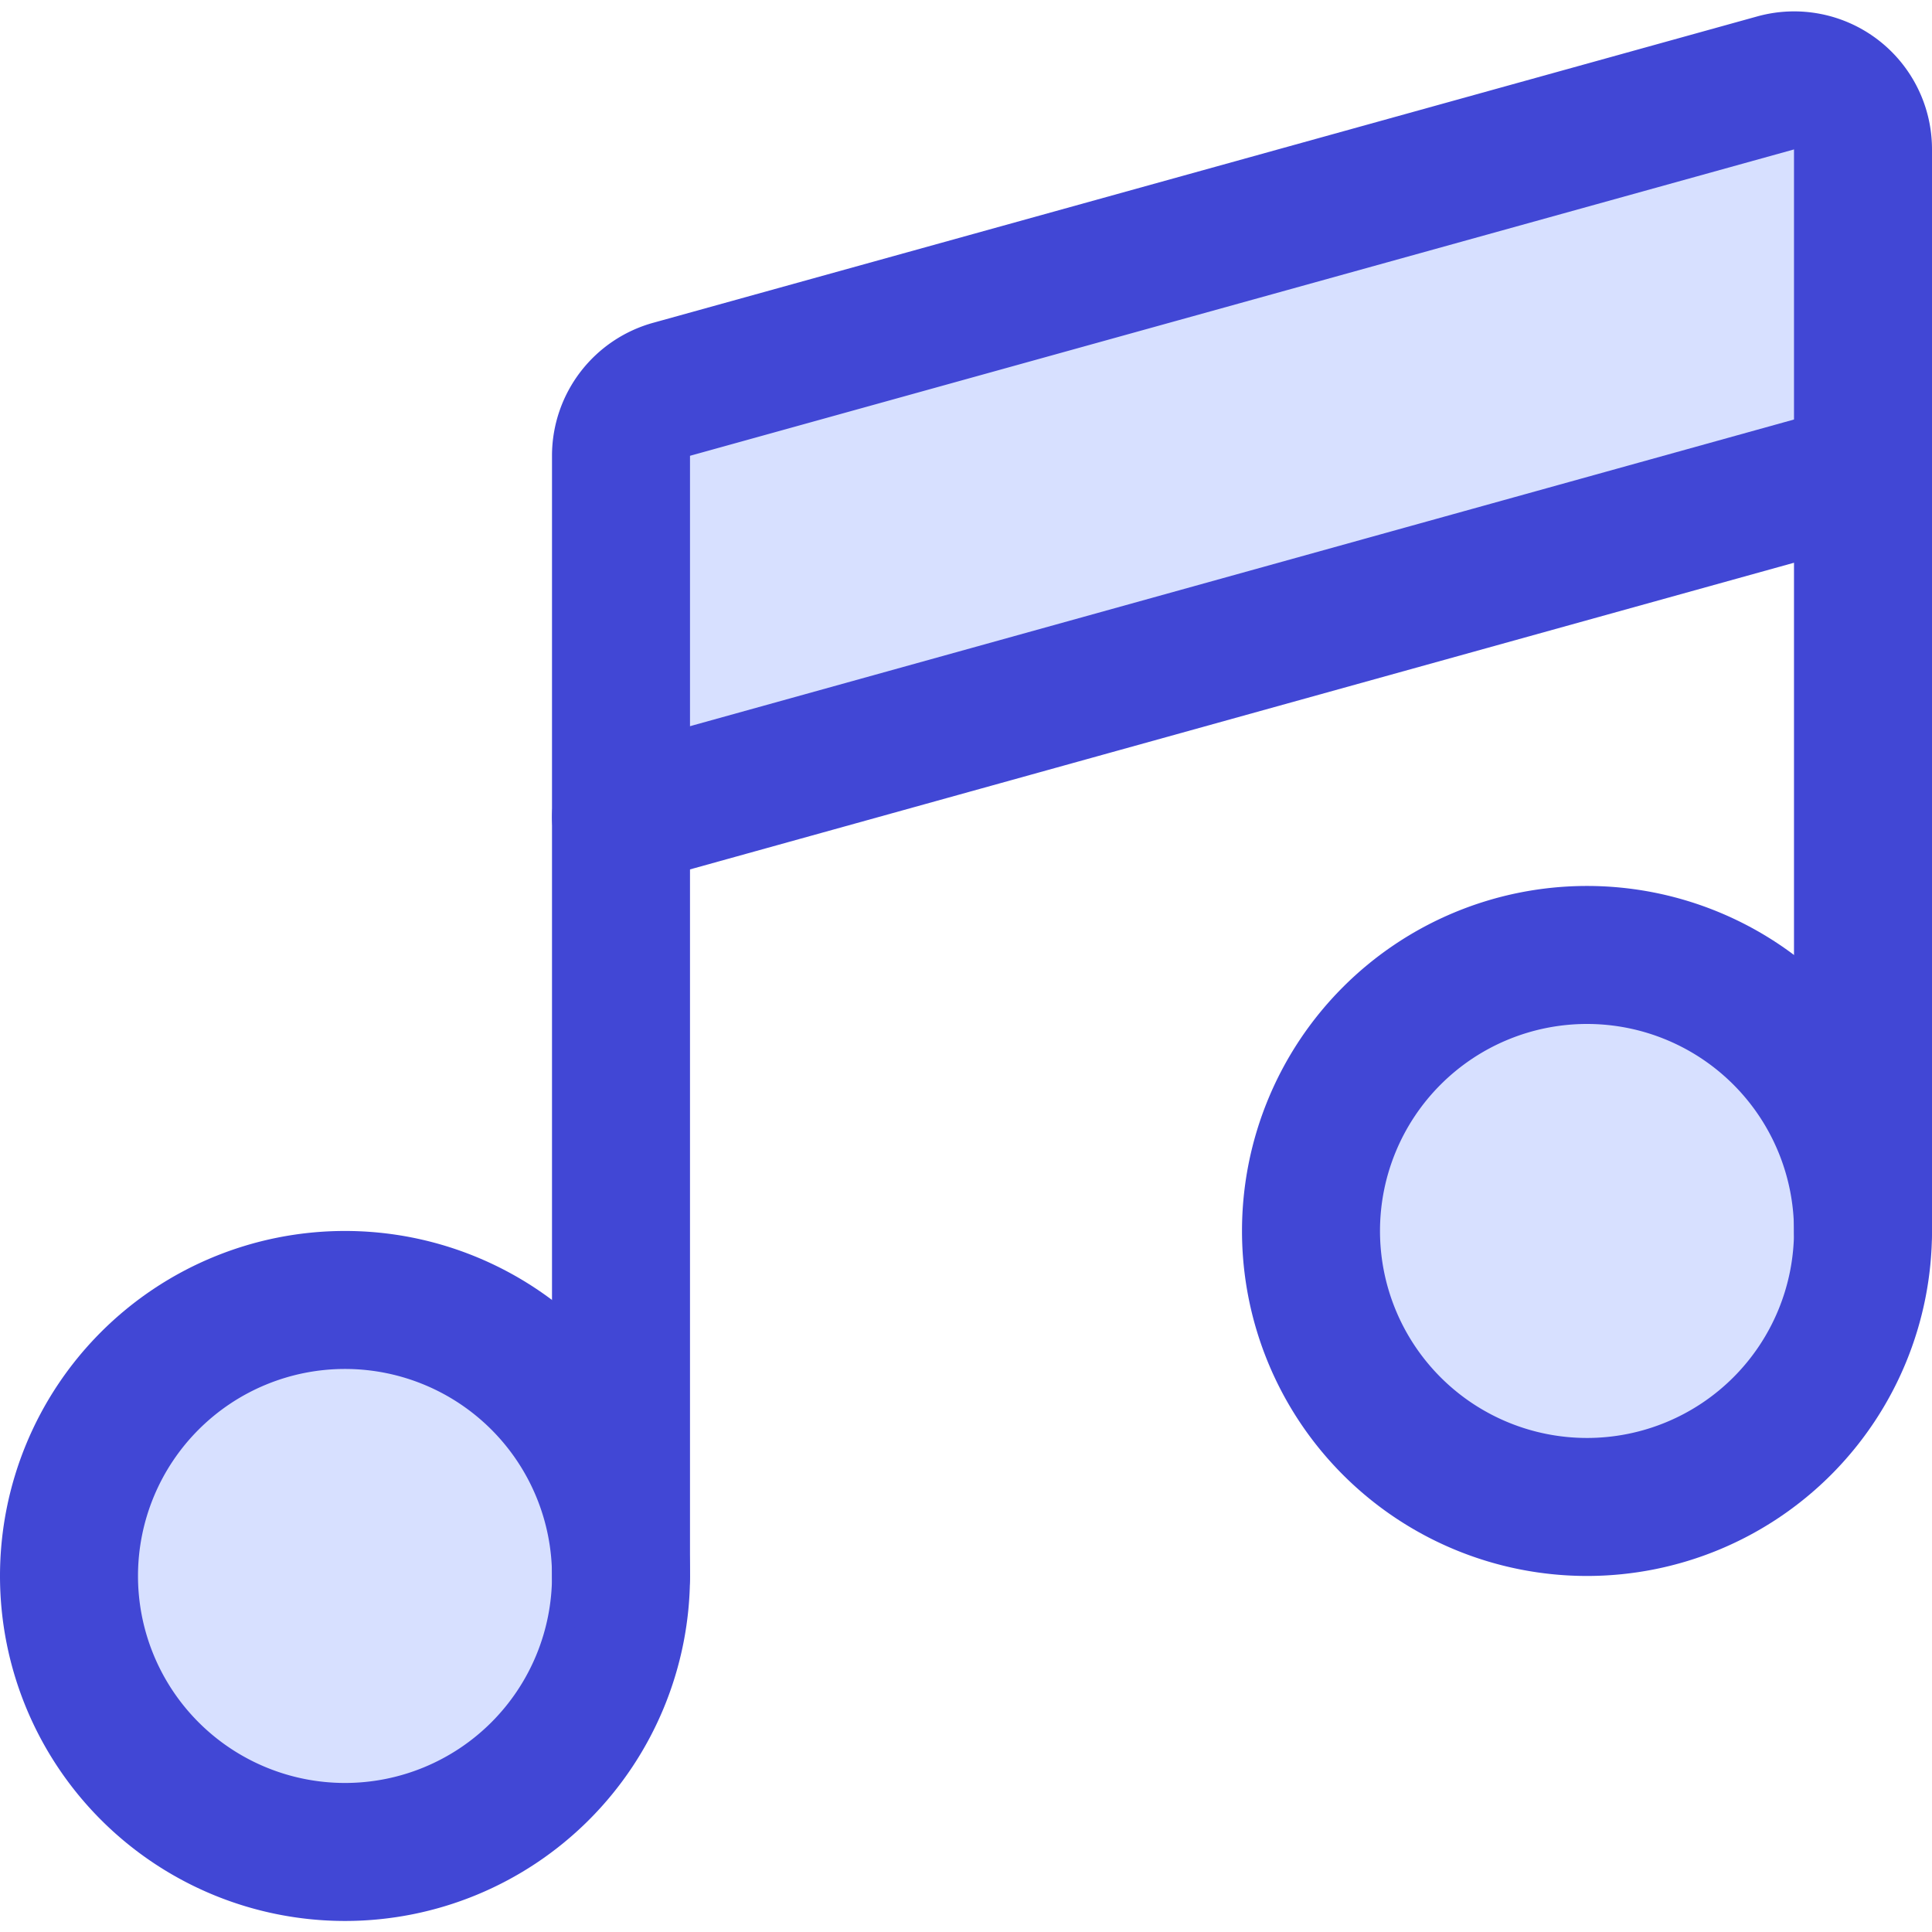 <svg xmlns="http://www.w3.org/2000/svg" fill="none" viewBox="0 0 14 14" id="Music-Note-2--Streamline-Core"><desc>Music Note 2 Streamline Icon: https://streamlinehq.com</desc><g id="music-note-2--music-audio-note-entertainment"><path id="Vector" fill="#d7e0ff" d="M13.5 3.42V1.08a0.499 0.499 0 0 0 -0.63 -0.48l-8 2.22a0.5 0.5 0 0 0 -0.37 0.48v2.62" stroke-width="1"></path><path id="Vector_2" fill="#d7e0ff" d="M11.5 10.92a2 2 0 1 0 0 -4 2 2 0 0 0 0 4Z" stroke-width="1"></path><path id="Vector_3" fill="#d7e0ff" d="M2.5 13.42a2 2 0 1 0 0 -4 2 2 0 0 0 0 4Z" stroke-width="1"></path><path id="Vector_4" stroke="#4147d5" stroke-linecap="round" stroke-linejoin="round" d="M2.5 13.42a2 2 0 1 0 0 -4 2 2 0 0 0 0 4Z" stroke-width="1"></path><path id="Vector_5" stroke="#4147d5" stroke-linecap="round" stroke-linejoin="round" d="M11.5 10.92a2 2 0 1 0 0 -4 2 2 0 0 0 0 4Z" stroke-width="1"></path><path id="Vector_6" stroke="#4147d5" stroke-linecap="round" stroke-linejoin="round" d="M13.5 8.92V1.08a0.499 0.499 0 0 0 -0.63 -0.48l-8 2.22a0.5 0.5 0 0 0 -0.37 0.48v8.12" stroke-width="1"></path><path id="Vector_7" stroke="#4147d5" stroke-linecap="round" stroke-linejoin="round" d="m4.5 5.92 9 -2.5" stroke-width="1"></path></g></svg>